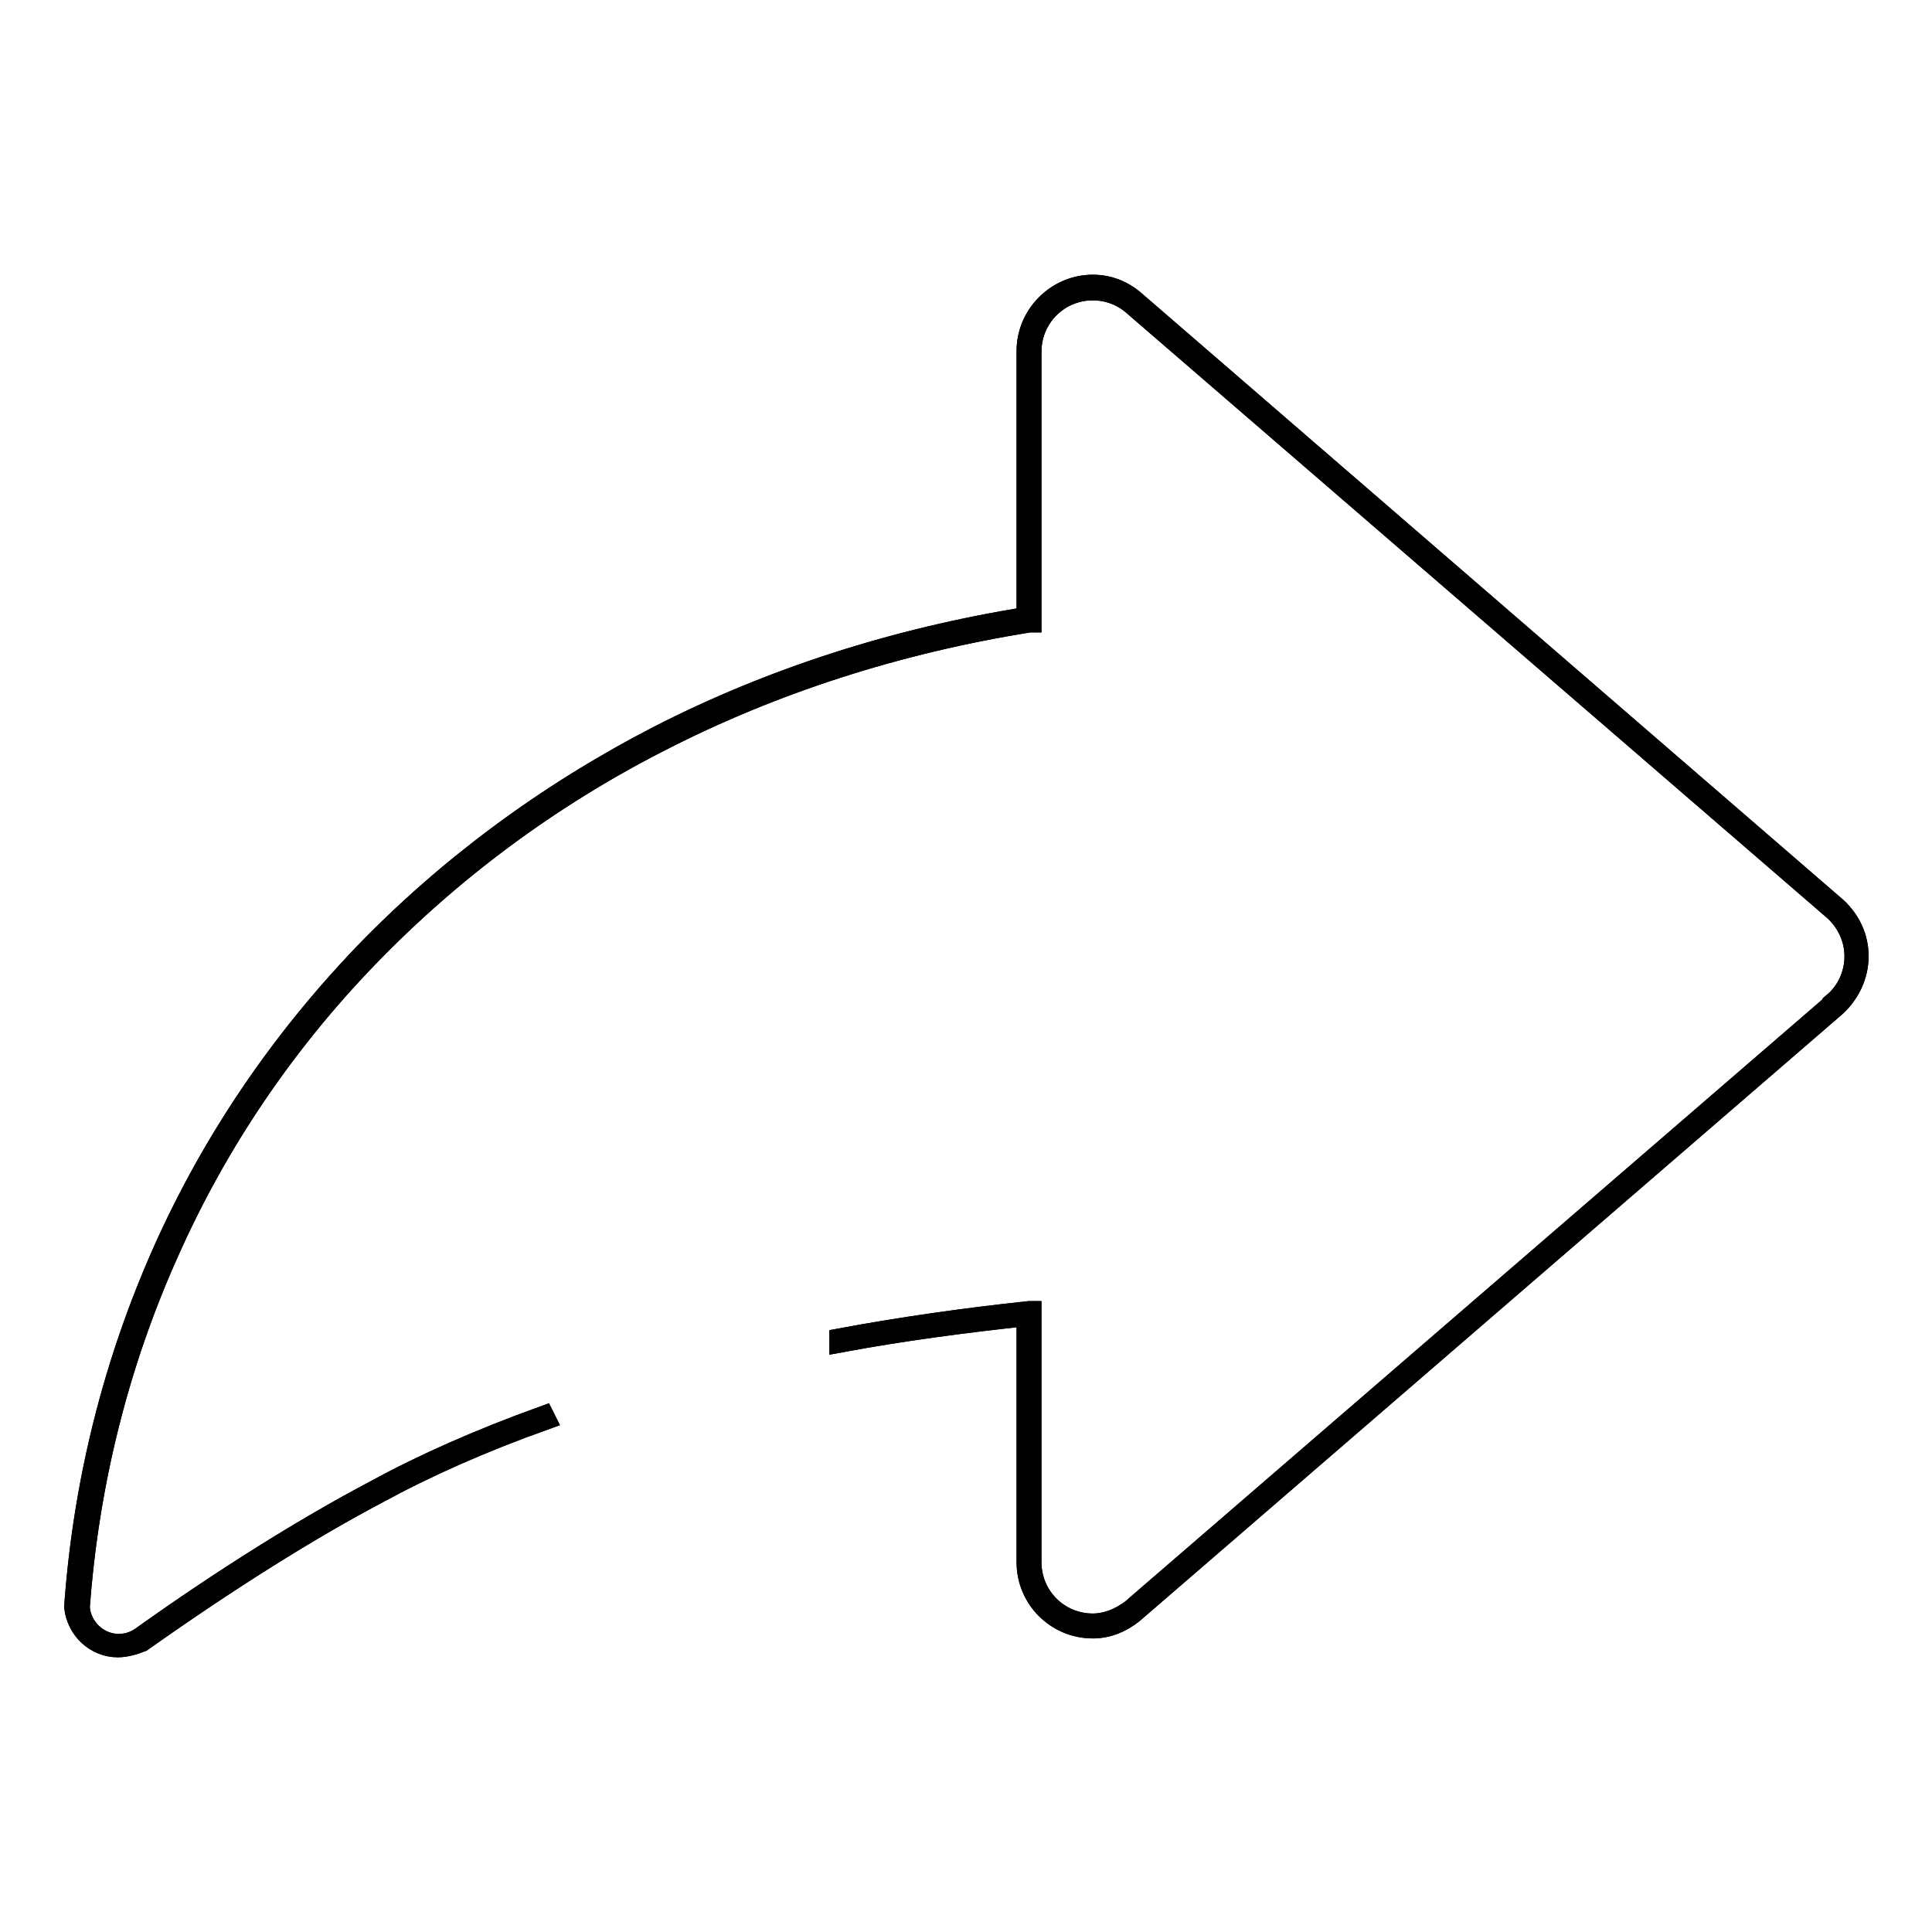<?xml version="1.0" encoding="utf-8"?>
<!-- Svg Vector Icons : http://www.onlinewebfonts.com/icon -->
<!DOCTYPE svg PUBLIC "-//W3C//DTD SVG 1.1//EN" "http://www.w3.org/Graphics/SVG/1.1/DTD/svg11.dtd">
<svg version="1.1" xmlns="http://www.w3.org/2000/svg" xmlns:xlink="http://www.w3.org/1999/xlink" x="0px" y="0px" viewBox="0 0 256 256" enable-background="new 0 0 256 256" xml:space="preserve">
<g><g><path stroke-width="3" fill-opacity="0" stroke="#000000"  d="M15.6,218.1c-2.9,0-5.3-2.3-5.6-5.2c1.2-16.6,5.2-32.4,11.8-47.2c6.5-14.5,15.4-27.6,26.5-39.2c11.1-11.5,24.2-21.2,38.9-28.8c15-7.7,31.5-13,49-15.8V46.5c0-4.7,3.9-8.6,8.6-8.6c2,0,3.9,0.7,5.5,2.1l93,80.4c1.8,1.7,2.8,3.9,2.8,6.3c0,2.5-1.1,4.8-2.9,6.5v0l0,0l-93.1,80.4c-1.6,1.3-3.4,2-5.3,2c-4.7,0-8.6-3.8-8.6-8.6v-32.8c-8.4,0.9-16.7,2-24.8,3.5l0-0.2c8.1-1.5,16.5-2.7,25-3.6l0.1,0v33.1c0,4.6,3.7,8.3,8.3,8.3c1.8,0,3.6-0.7,5.2-1.9l93-80.3v-0.1l0,0c1.9-1.6,2.9-3.9,2.9-6.3c0-2.3-1-4.5-2.7-6.1l-93-80.3c-1.5-1.3-3.4-2-5.4-2c-4.6,0-8.3,3.7-8.3,8.3v35.7l-0.1,0c-17.5,2.8-34,8.1-49,15.8c-14.7,7.5-27.7,17.2-38.8,28.7c-11.1,11.5-20,24.7-26.4,39.1c-6.6,14.7-10.6,30.6-11.8,47.1c0.2,2.8,2.6,5,5.3,5c1.1,0,2.1-0.3,3-0.9l0,0l0,0c11.2-8,22-14.7,31.1-19.5c6.4-3.5,13.9-6.8,22.2-9.8l0.1,0.2c-8.4,3-15.8,6.3-22.2,9.8c-9.1,4.8-19.9,11.6-31.2,19.6l0,0h0c0,0,0,0,0,0C17.7,217.8,16.6,218.1,15.6,218.1z"/><path stroke-width="3" fill-opacity="0" stroke="#000000"  d="M15.6,218.1c-2.9,0-5.3-2.3-5.6-5.2c1.2-16.6,5.2-32.4,11.8-47.2c6.5-14.5,15.4-27.6,26.5-39.2c11.1-11.5,24.2-21.2,38.9-28.8c15-7.7,31.5-13,49-15.8V46.5c0-4.7,3.9-8.6,8.6-8.6c2,0,3.9,0.7,5.5,2.1l93,80.4c1.8,1.7,2.8,3.9,2.8,6.3c0,2.5-1.1,4.8-2.9,6.5v0l0,0l-93.1,80.4c-1.6,1.3-3.4,2-5.3,2c-4.7,0-8.6-3.8-8.6-8.6v-32.8c-8.4,0.9-16.7,2-24.8,3.5l0-0.2c8.1-1.5,16.5-2.7,25-3.6l0.1,0v33.1c0,4.6,3.7,8.3,8.3,8.3c1.8,0,3.6-0.7,5.2-1.9l93-80.3v-0.1l0,0c1.9-1.6,2.9-3.9,2.9-6.3c0-2.3-1-4.5-2.7-6.1l-93-80.3c-1.5-1.3-3.4-2-5.4-2c-4.6,0-8.3,3.7-8.3,8.3v35.7l-0.1,0c-17.5,2.8-34,8.1-49,15.8c-14.7,7.5-27.7,17.2-38.8,28.7c-11.1,11.5-20,24.7-26.4,39.1c-6.6,14.7-10.6,30.6-11.8,47.1c0.2,2.8,2.6,5,5.3,5c1.1,0,2.1-0.3,3-0.9l0,0l0,0c11.2-8,22-14.7,31.1-19.5c6.4-3.5,13.9-6.8,22.2-9.8l0.1,0.2c-8.4,3-15.8,6.3-22.2,9.8c-9.1,4.8-19.9,11.6-31.2,19.6l0,0h0c0,0,0,0,0,0C17.7,217.8,16.6,218.1,15.6,218.1z"/><path stroke-width="3" fill-opacity="0" stroke="#000000"  d="M113,185.2"/><path stroke-width="3" fill-opacity="0" stroke="#000000"  d="M73.5,194.2"/></g></g>
</svg>